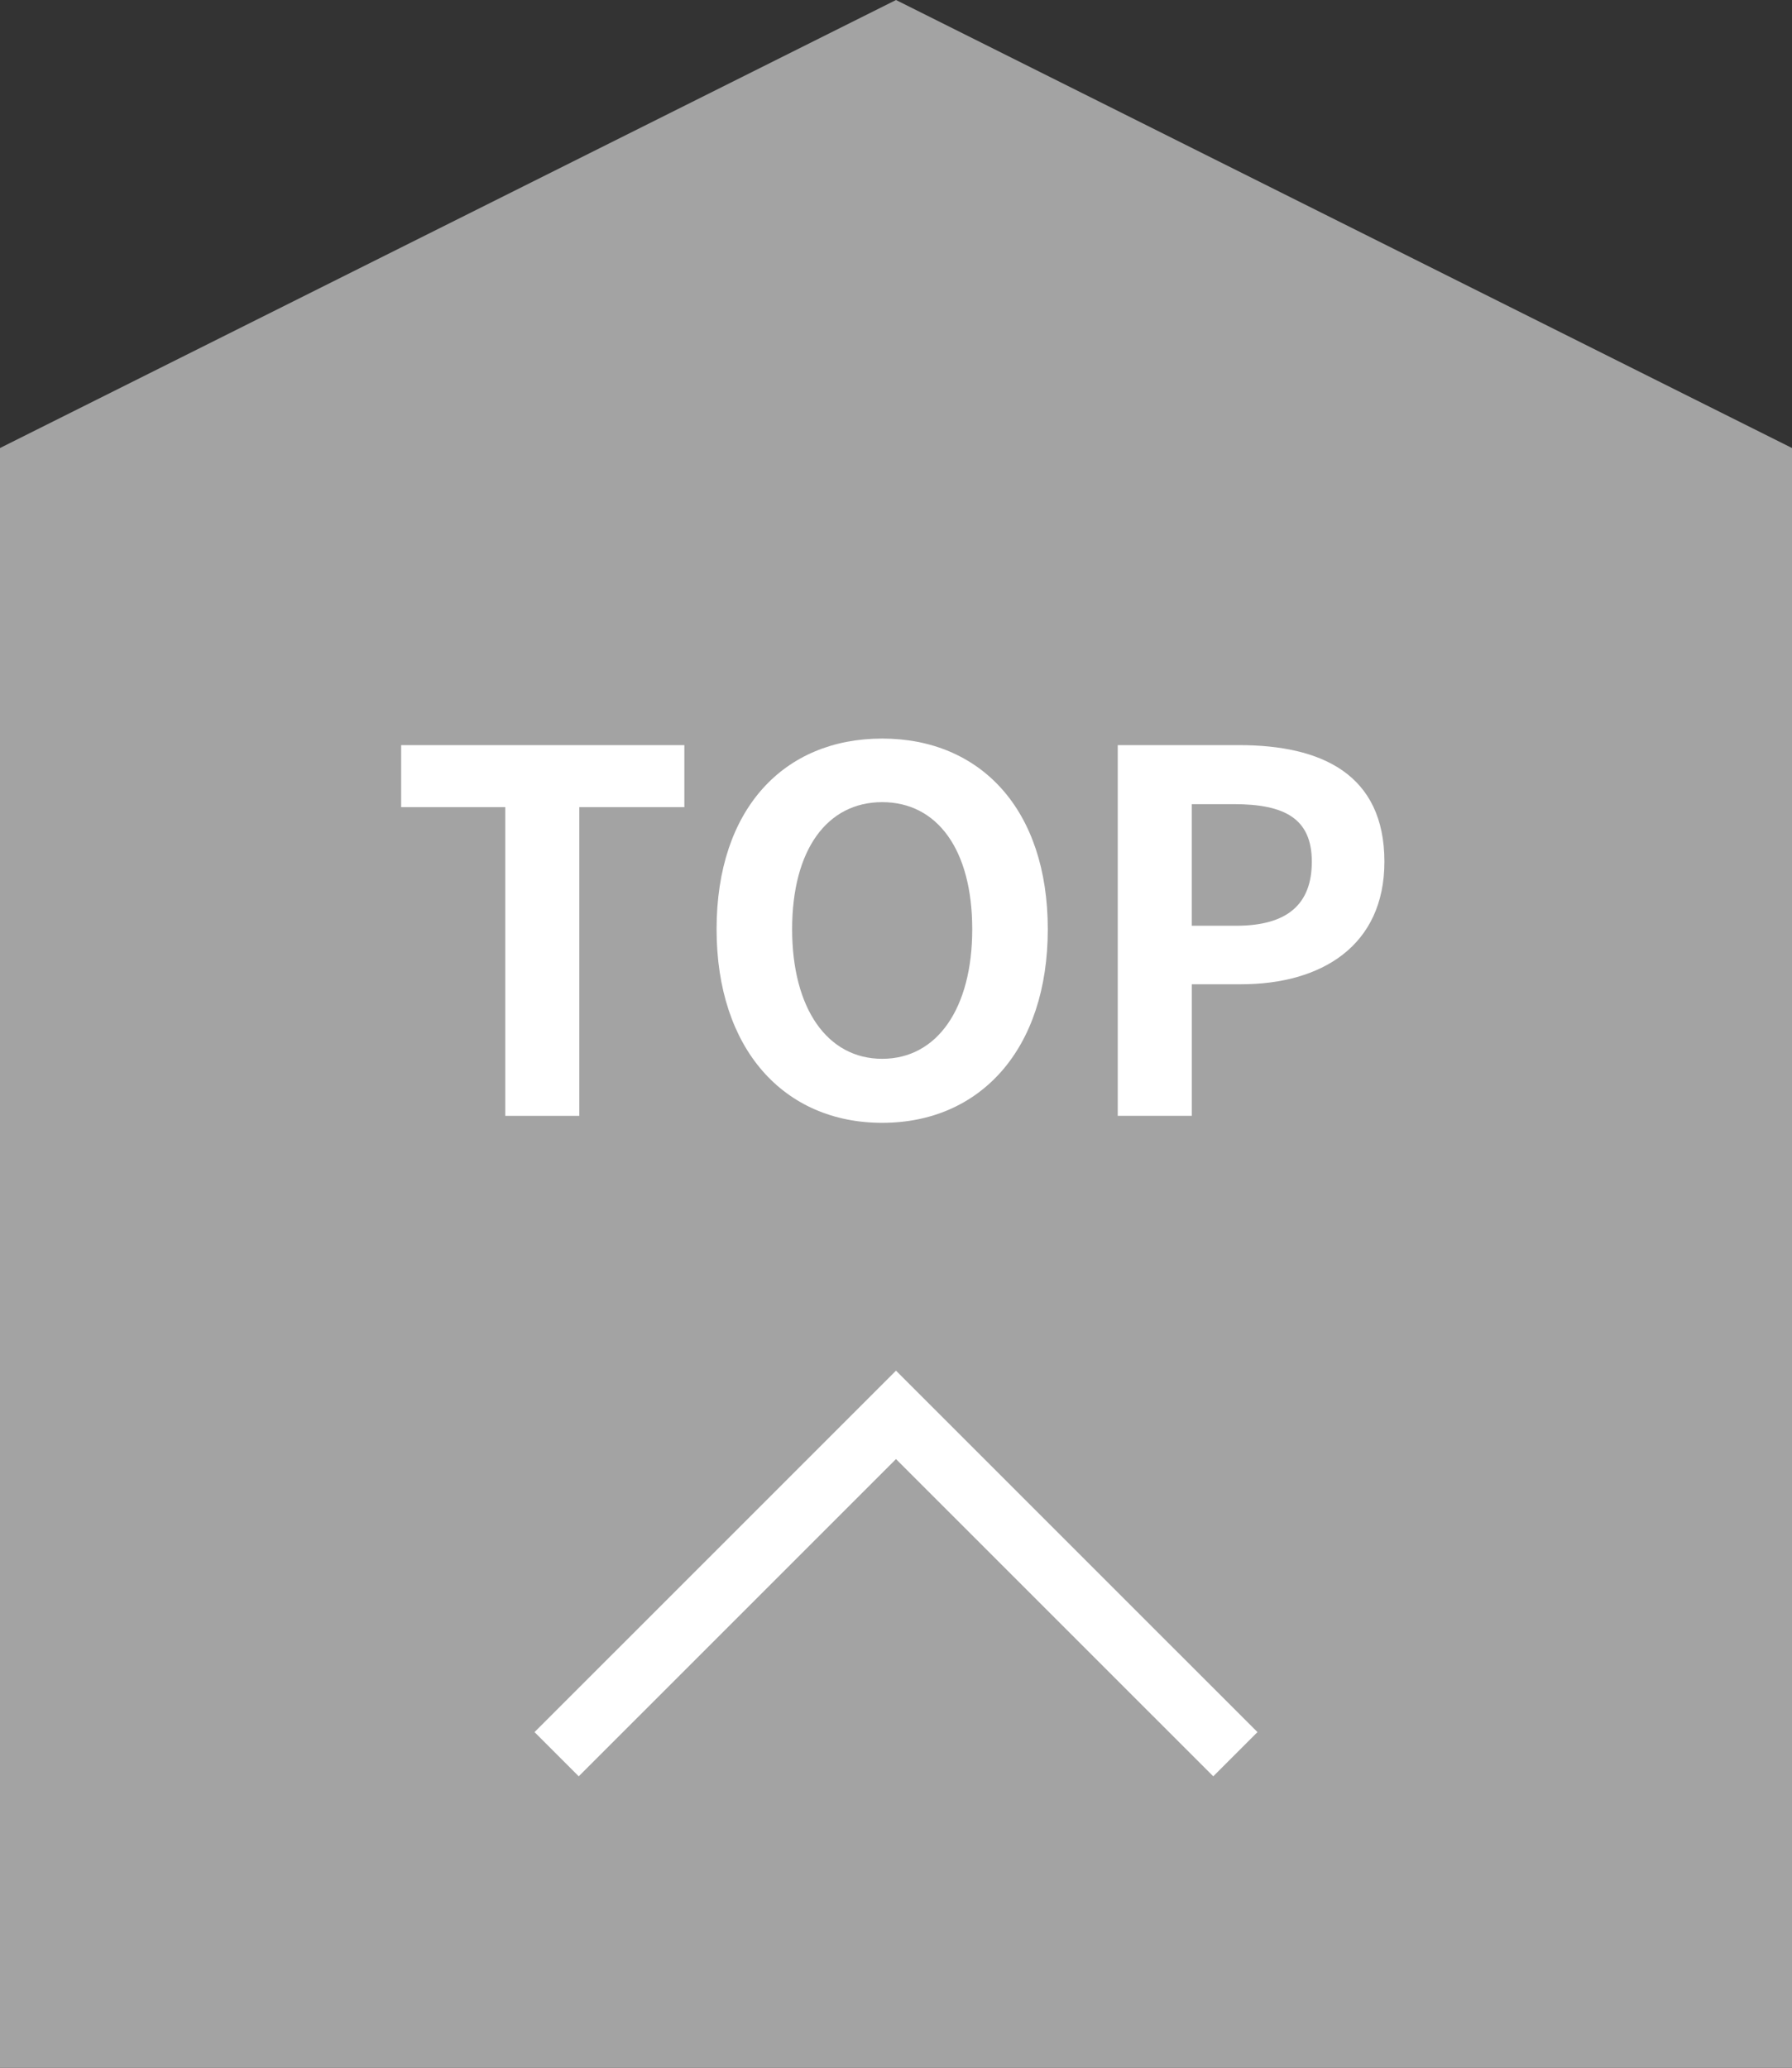 <?xml version="1.0" encoding="UTF-8"?>
<svg id="_レイヤー_2" data-name="レイヤー 2" xmlns="http://www.w3.org/2000/svg" viewBox="0 0 57.33 66.15">
  <rect x="0" y="0" width="57.33" height="66.15" fill="#333333" stroke="none"/>
  <g id="_レイヤー_7" data-name="レイヤー 7">
    <g>
      <polygon points="57.33 66.15 28.665 66.15 0 66.15 0 36.934 0 14.333 28.665 0 57.33 14.333 57.33 36.934 57.33 66.15" fill="#a3a3a3"/>
      <g>
        <path d="M16.164,25.822h-3.33v-1.984h9.06v1.984h-3.361v9.876h-2.369v-9.876Z" fill="#fff"/>
        <path d="M22.925,29.727c0-3.857,2.161-6.099,5.298-6.099s5.298,2.258,5.298,6.099-2.161,6.194-5.298,6.194-5.298-2.353-5.298-6.194Zm8.179,0c0-2.545-1.12-4.065-2.881-4.065s-2.881,1.521-2.881,4.065c0,2.529,1.121,4.146,2.881,4.146s2.881-1.616,2.881-4.146Z" fill="#fff"/>
        <path d="M35.758,23.838h3.89c2.625,0,4.642,.928,4.642,3.729,0,2.705-2.033,3.921-4.578,3.921h-1.584v4.21h-2.369v-11.86Zm3.793,5.778c1.633,0,2.417-.688,2.417-2.049,0-1.377-.864-1.841-2.497-1.841h-1.344v3.89h1.424Z" fill="#fff"/>
      </g>
      <polyline points="17.808 56.12 28.665 45.264 39.522 56.12" fill="none" stroke="#fff" stroke-miterlimit="10" stroke-width="2"/>
    </g>
  </g>
</svg>